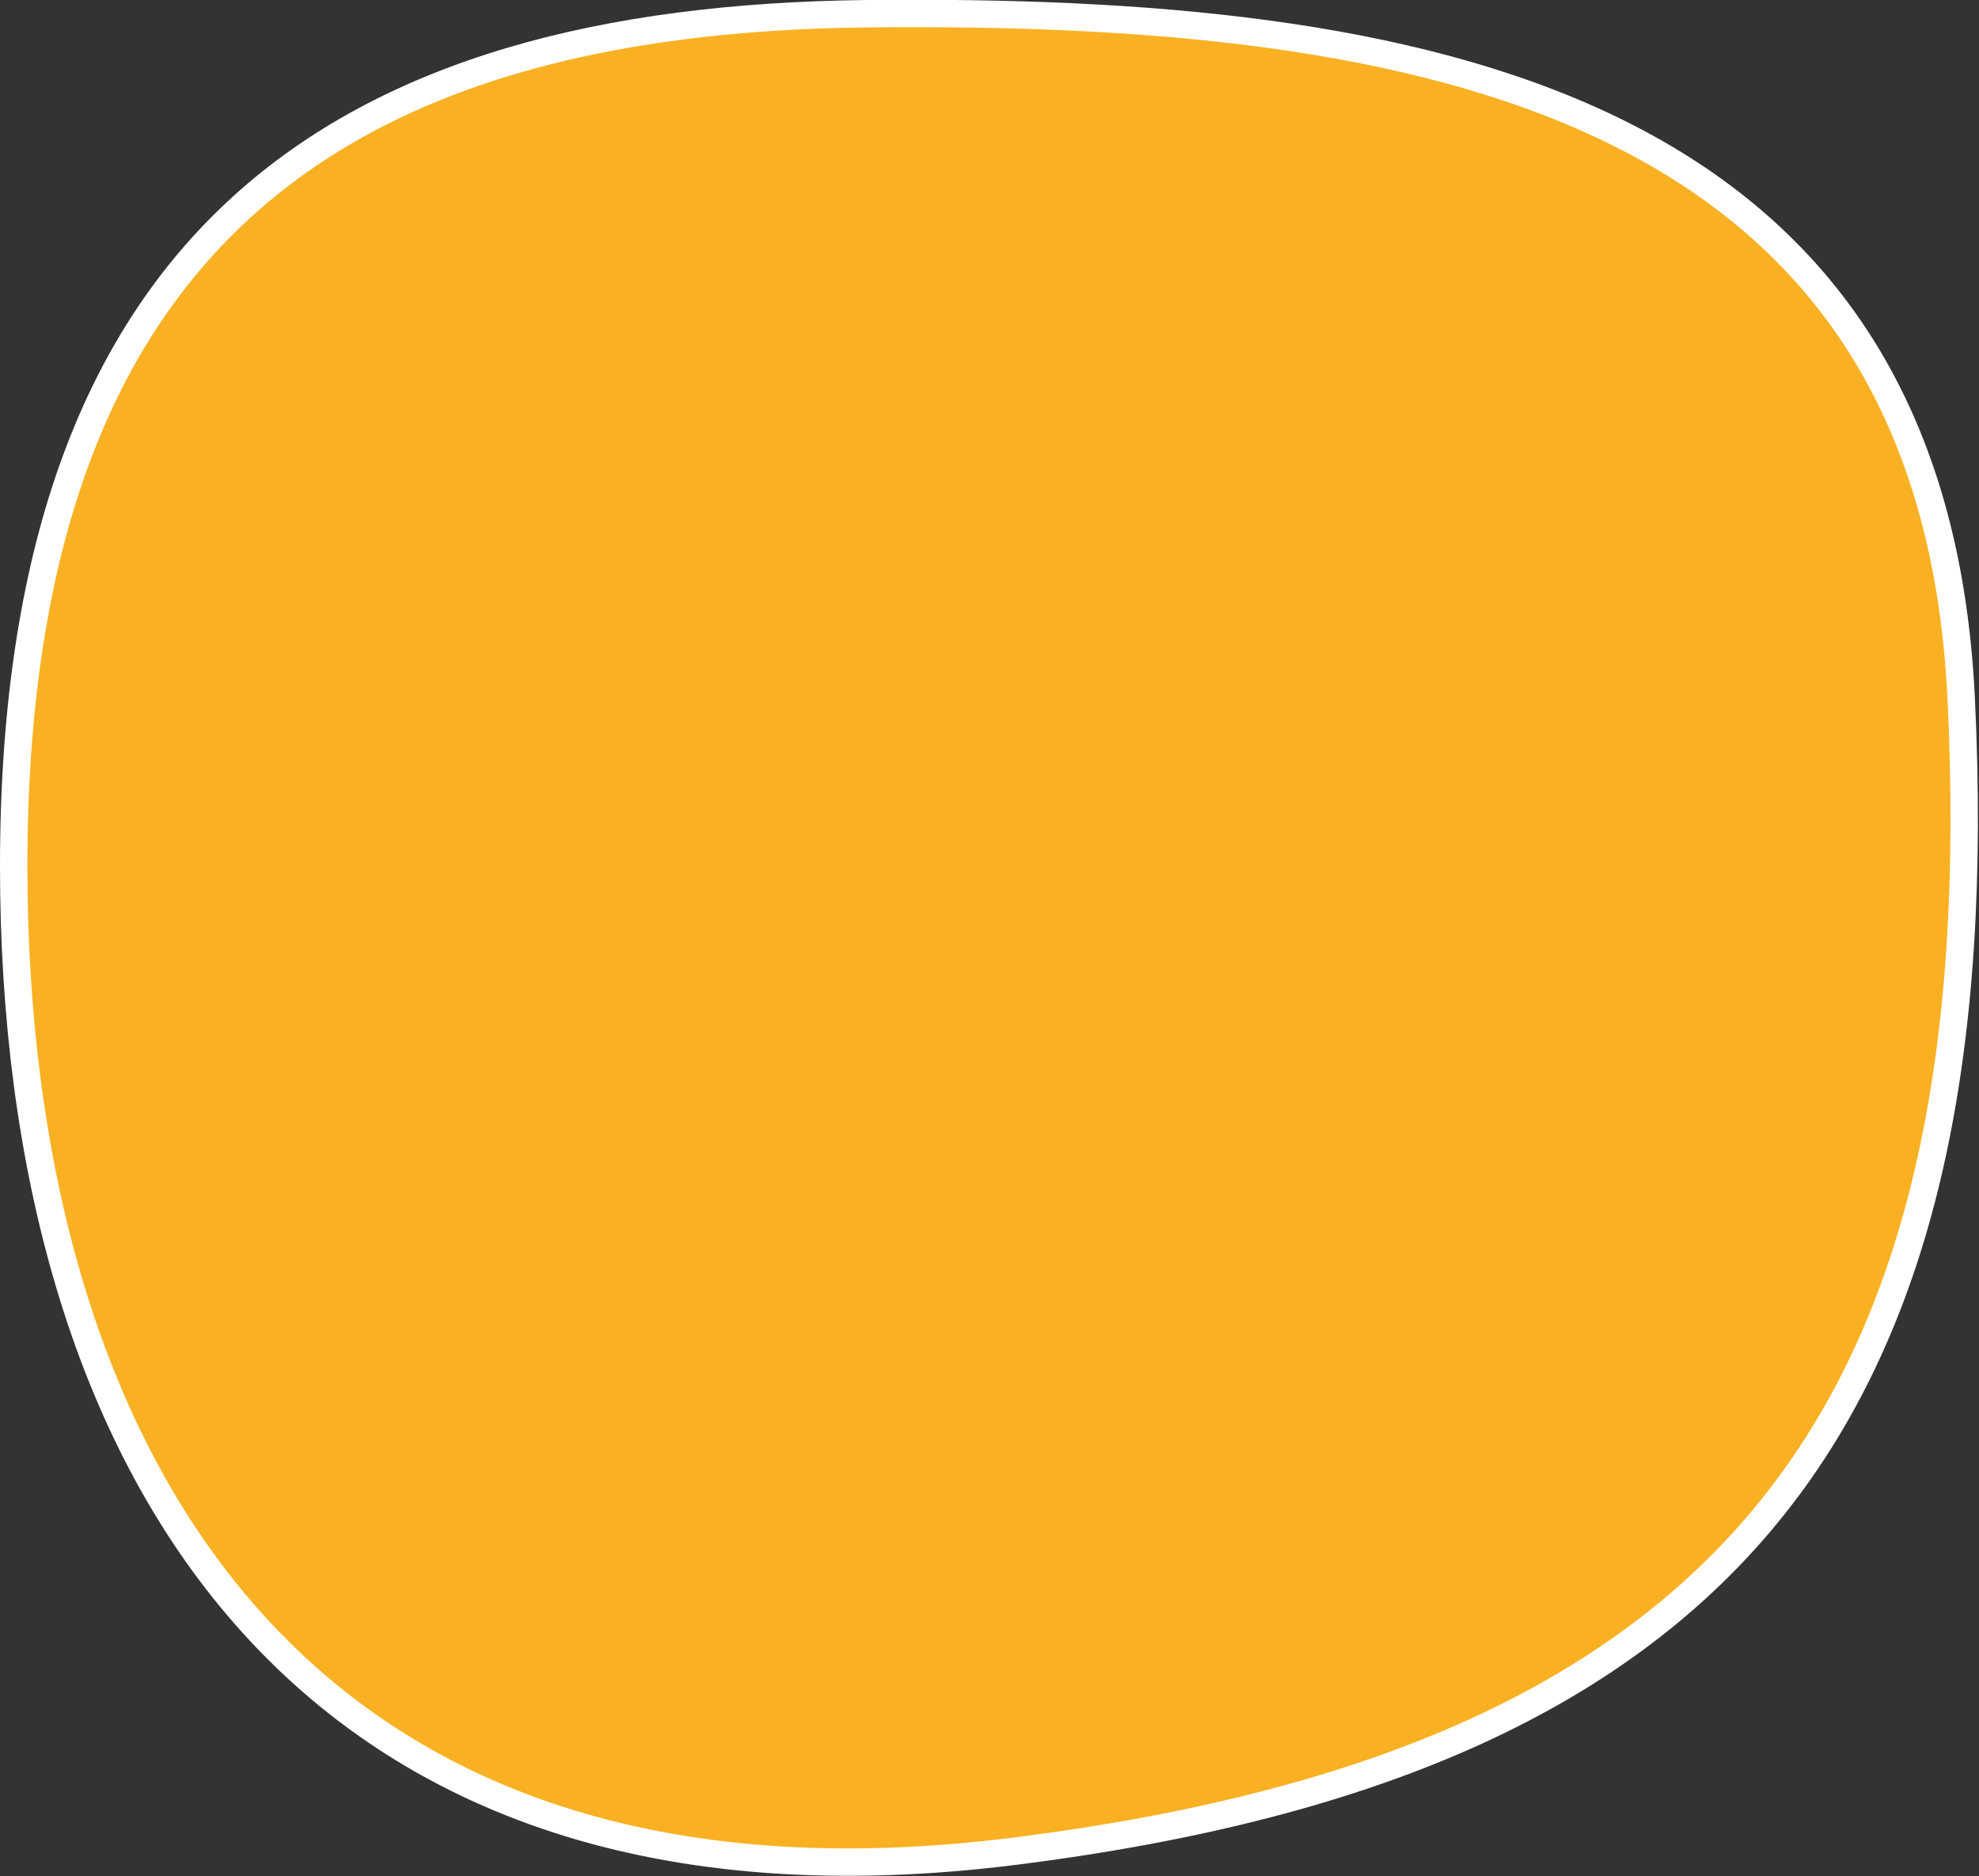<?xml version="1.0" encoding="utf-8"?>
<!-- Generator: Adobe Illustrator 22.1.0, SVG Export Plug-In . SVG Version: 6.00 Build 0)  -->
<svg version="1.1" id="Layer_1" xmlns="http://www.w3.org/2000/svg" xmlns:xlink="http://www.w3.org/1999/xlink" x="0px" y="0px"
	 viewBox="0 0 289 274" style="enable-background:new 0 0 289 274;" xml:space="preserve">
<rect x="0" y="0" width="289" height="274" fill="#333333" stroke="none"/>
<style type="text/css">
	.st0{fill:#F9B123;stroke:#FFFFFF;stroke-width:4;}
</style>
<title>Statement 1 Circle</title>
<desc>Created with Sketch.</desc>
<g id="Page-1">
	<g id="Chicken-Twists-Main-Page-Option-1" transform="translate(-511, -1057)">
		<g id="USP-Points" transform="translate(513, 1059)">
			<g id="Point-1">
				<g id="Statement-1-Circle">
					<path id="path-1_1_" class="st0" d="M284.4,100c5,103.6-32.2,154.9-137.8,168.3C41.6,281.7,0,211.4,0,124.5
						C0,33,47.2,0.8,124.8,0C205-0.8,280.2,12.3,284.4,100"/>
				</g>
			</g>
		</g>
	</g>
</g>
</svg>
